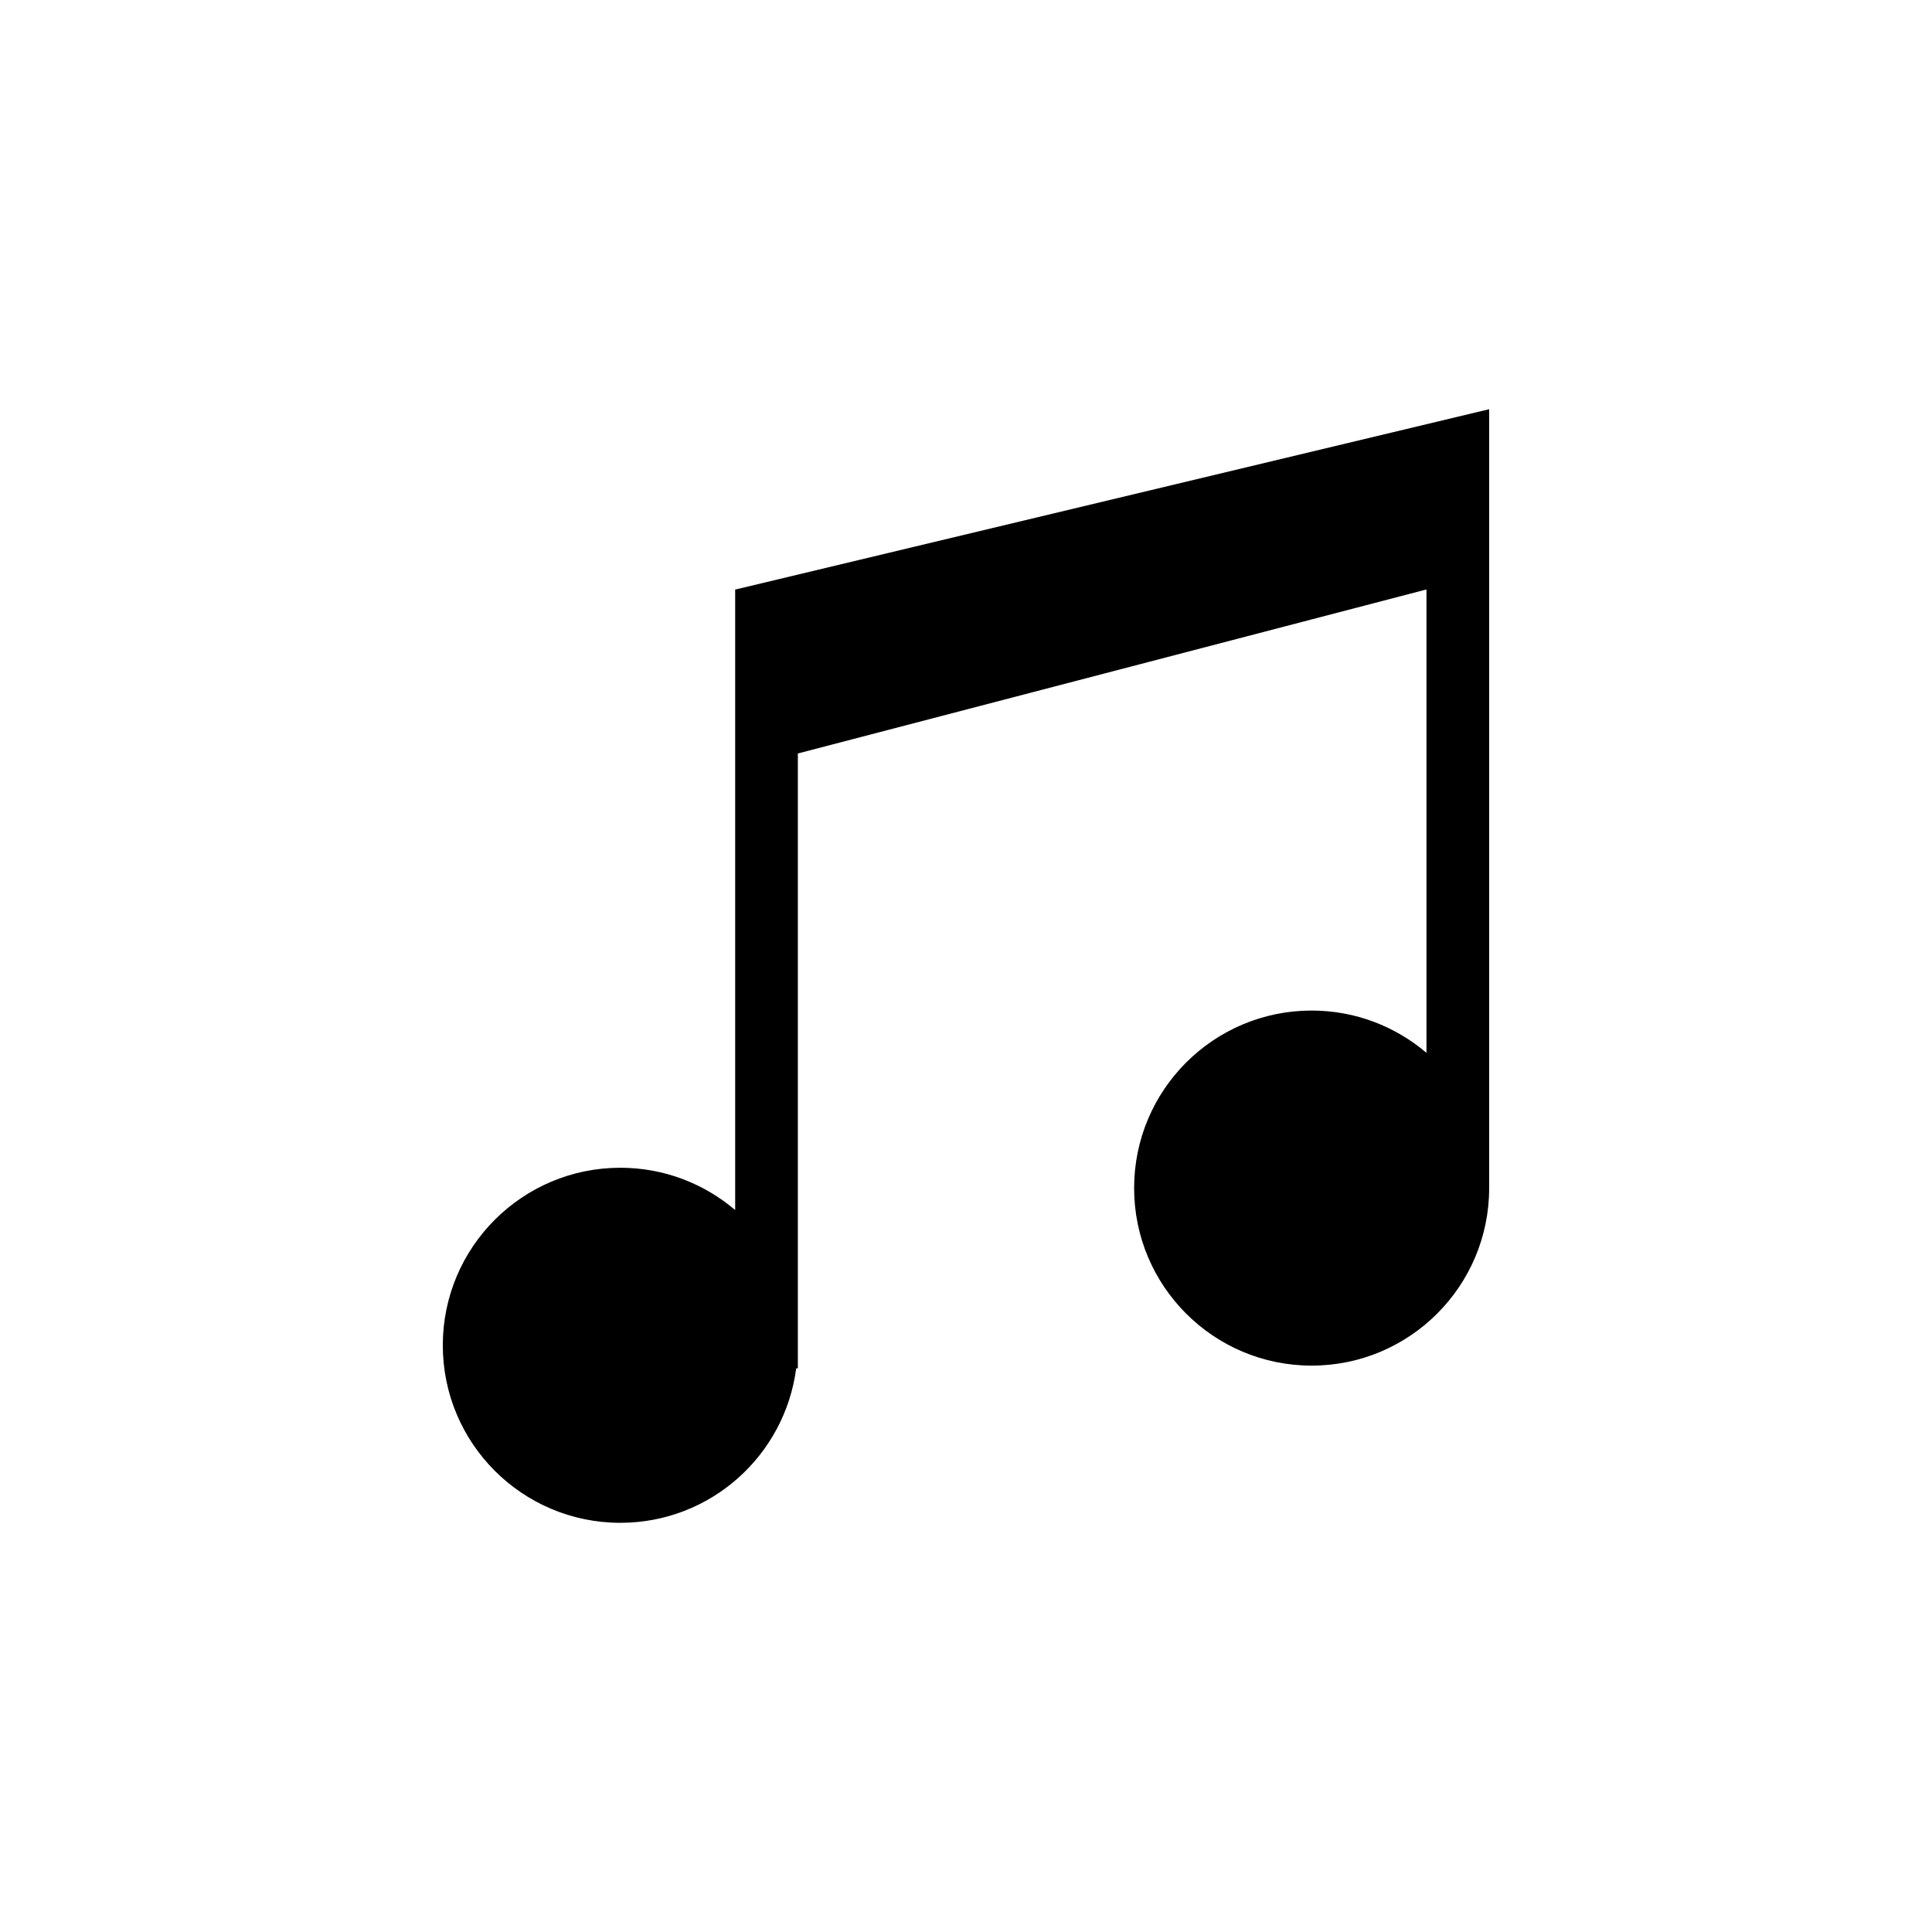 <?xml version="1.0" encoding="UTF-8"?>
<!-- Uploaded to: SVG Repo, www.svgrepo.com, Generator: SVG Repo Mixer Tools -->
<svg fill="#000000" width="800px" height="800px" version="1.1" viewBox="144 144 512 512" xmlns="http://www.w3.org/2000/svg">
 <path d="m338.98 300.21h-0.152v164.46c-8.207-6.973-18.816-11.203-30.434-11.203-25.988 0-47.047 21.07-47.047 47.047 0 25.98 21.059 47.047 47.047 47.047 23.914 0 43.605-17.848 46.605-40.941h0.441v-162.94l166.59-43.469v122.8c-8.207-6.973-18.816-11.203-30.43-11.203-25.988 0-47.047 21.07-47.047 47.047 0 25.977 21.062 47.047 47.047 47.047s47.043-21.07 47.043-47.047v-206.41"/>
</svg>